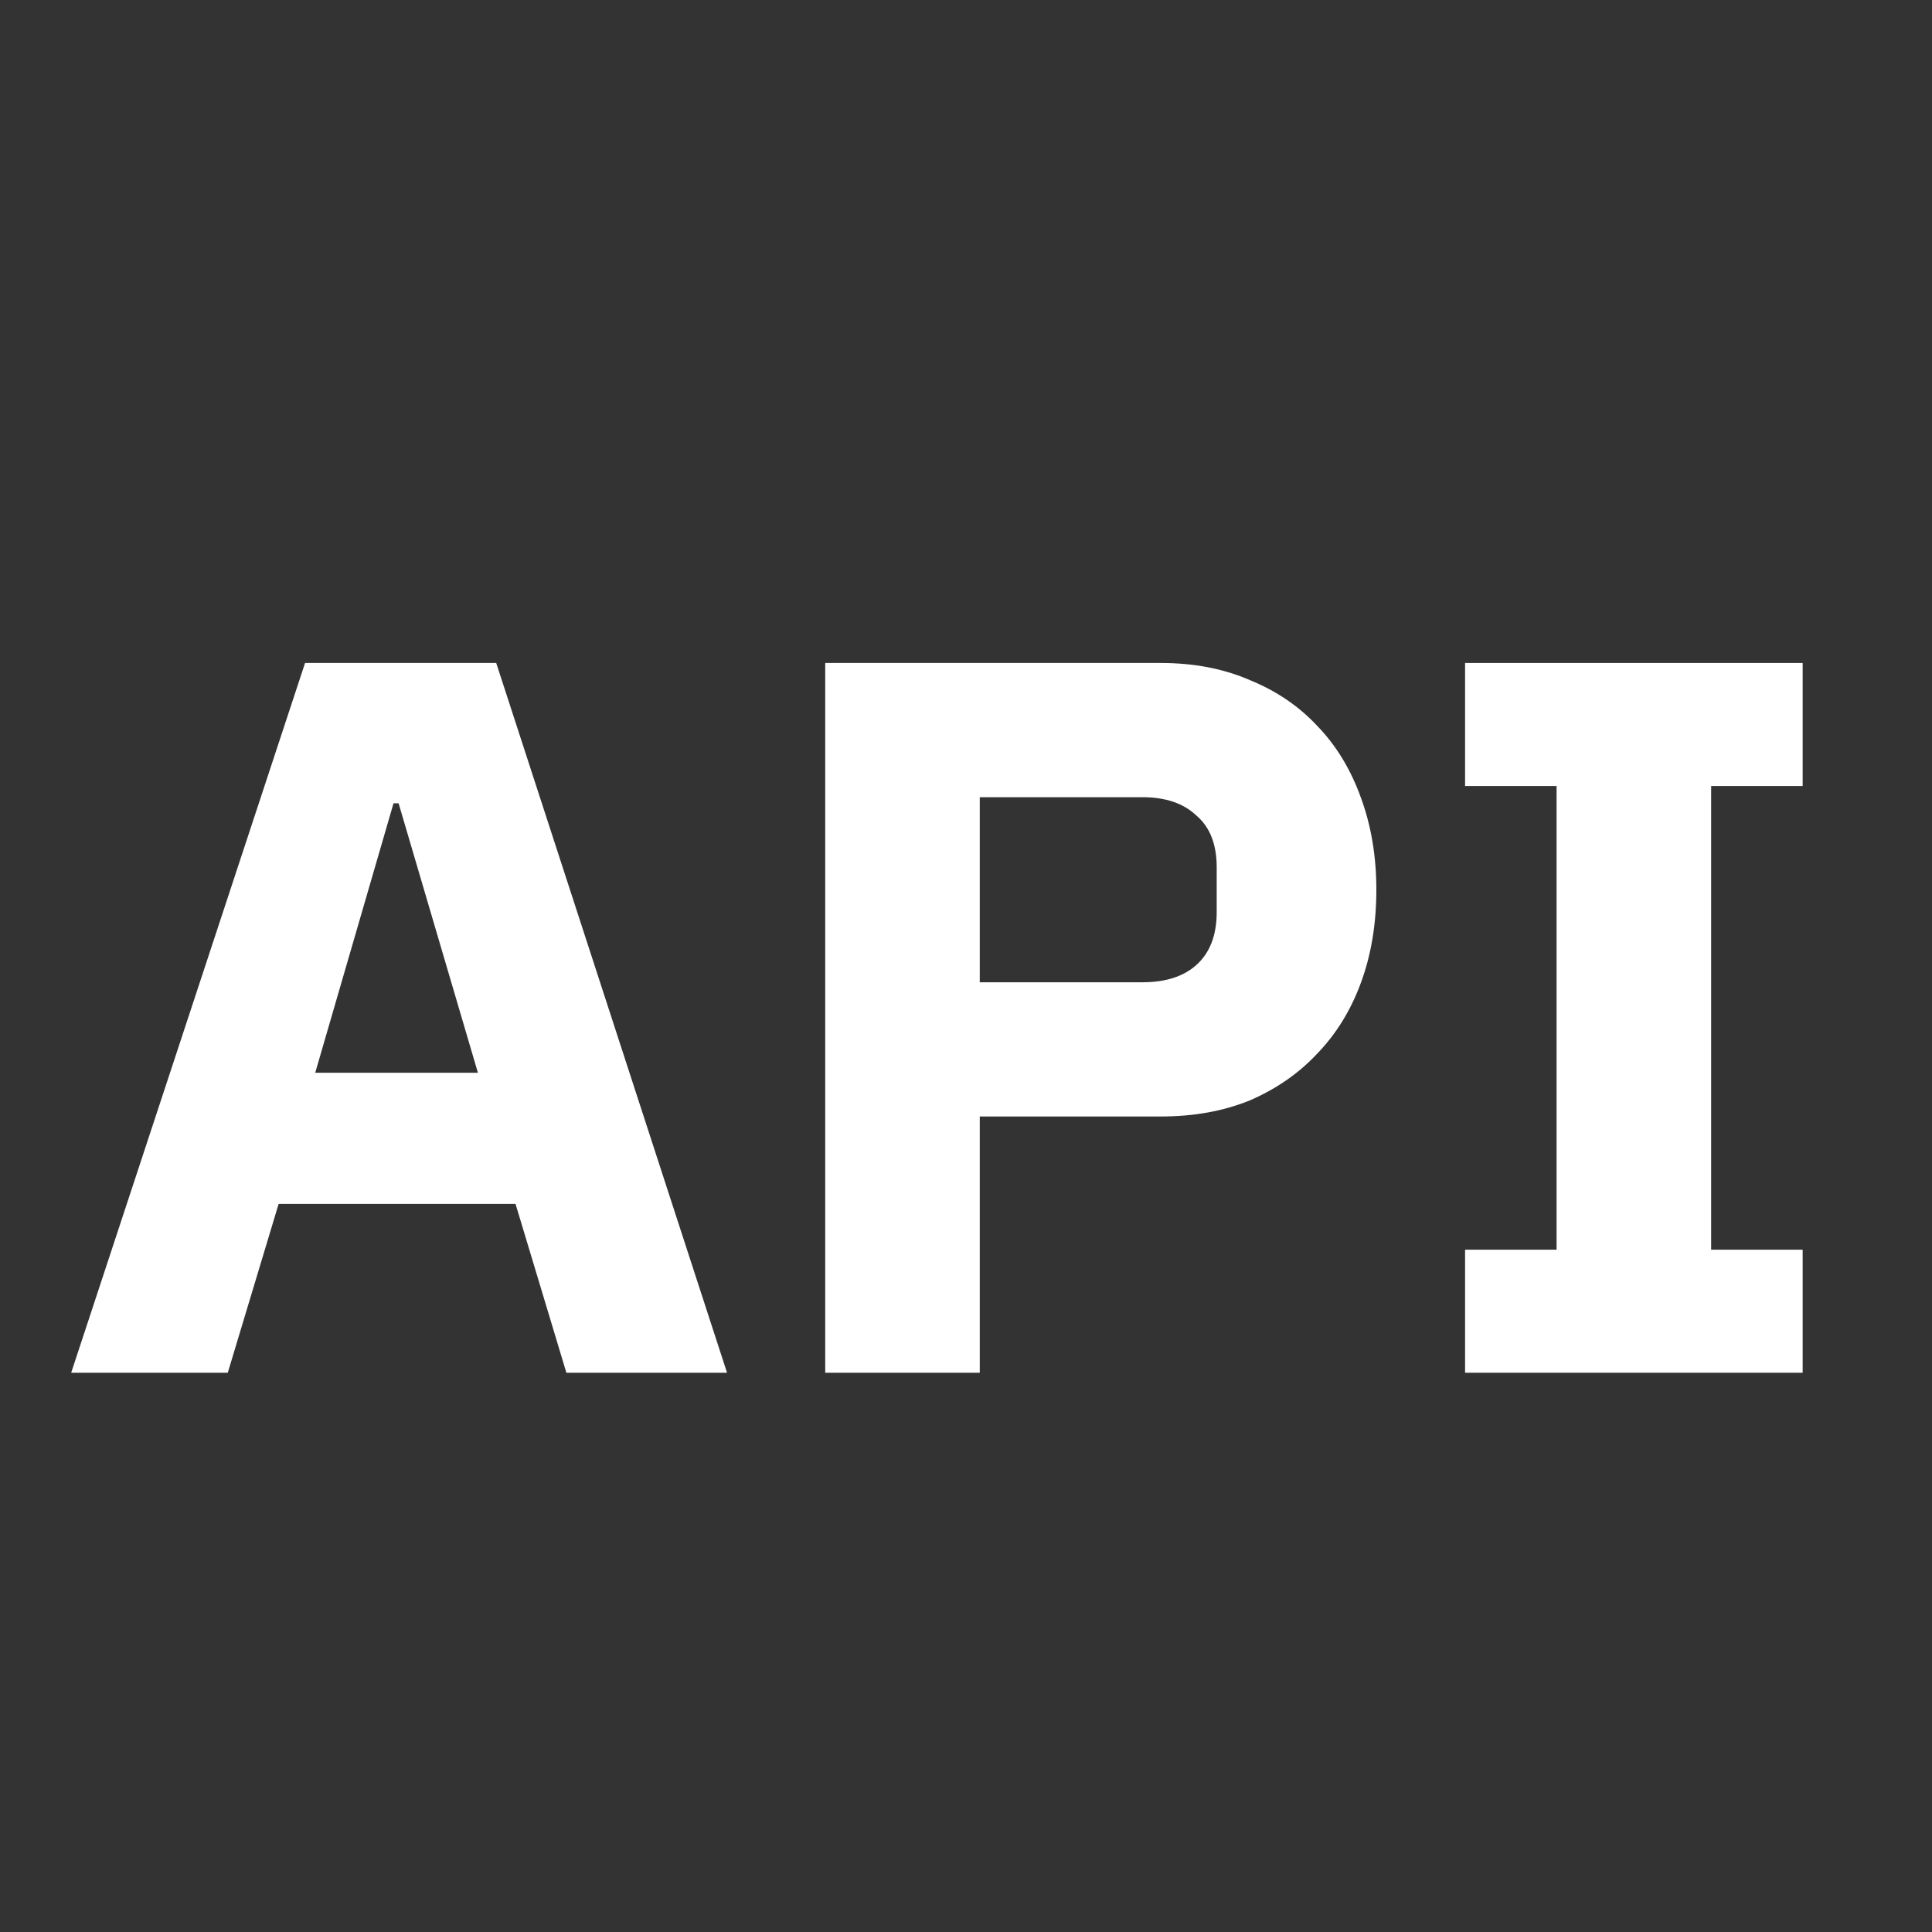 <svg width="38" height="38" viewBox="0 0 38 38" fill="none" xmlns="http://www.w3.org/2000/svg">
<rect x="0" y="0" width="38" height="38" fill="#333333" stroke="none"/>
<path d="M11.14 27L10.14 23.68H5.48L4.48 27H1.4L6 13.04H9.76L14.3 27H11.14ZM7.84 15.8H7.74L6.2 21.1H9.4L7.84 15.8Z" fill="white"/>
<path d="M16.231 27V13.04H22.831C23.485 13.04 24.071 13.153 24.591 13.38C25.111 13.593 25.551 13.893 25.911 14.28C26.285 14.667 26.571 15.14 26.771 15.7C26.971 16.247 27.071 16.847 27.071 17.5C27.071 18.167 26.971 18.773 26.771 19.32C26.571 19.867 26.285 20.333 25.911 20.72C25.551 21.107 25.111 21.413 24.591 21.64C24.071 21.853 23.485 21.96 22.831 21.96H19.271V27H16.231ZM19.271 19.32H22.471C22.925 19.32 23.278 19.207 23.531 18.98C23.798 18.74 23.931 18.393 23.931 17.94V17.06C23.931 16.607 23.798 16.267 23.531 16.04C23.278 15.8 22.925 15.68 22.471 15.68H19.271V19.32Z" fill="white"/>
<path d="M28.816 27V24.58H30.616V15.46H28.816V13.04H35.456V15.46H33.656V24.58H35.456V27H28.816Z" fill="white"/>
</svg>
